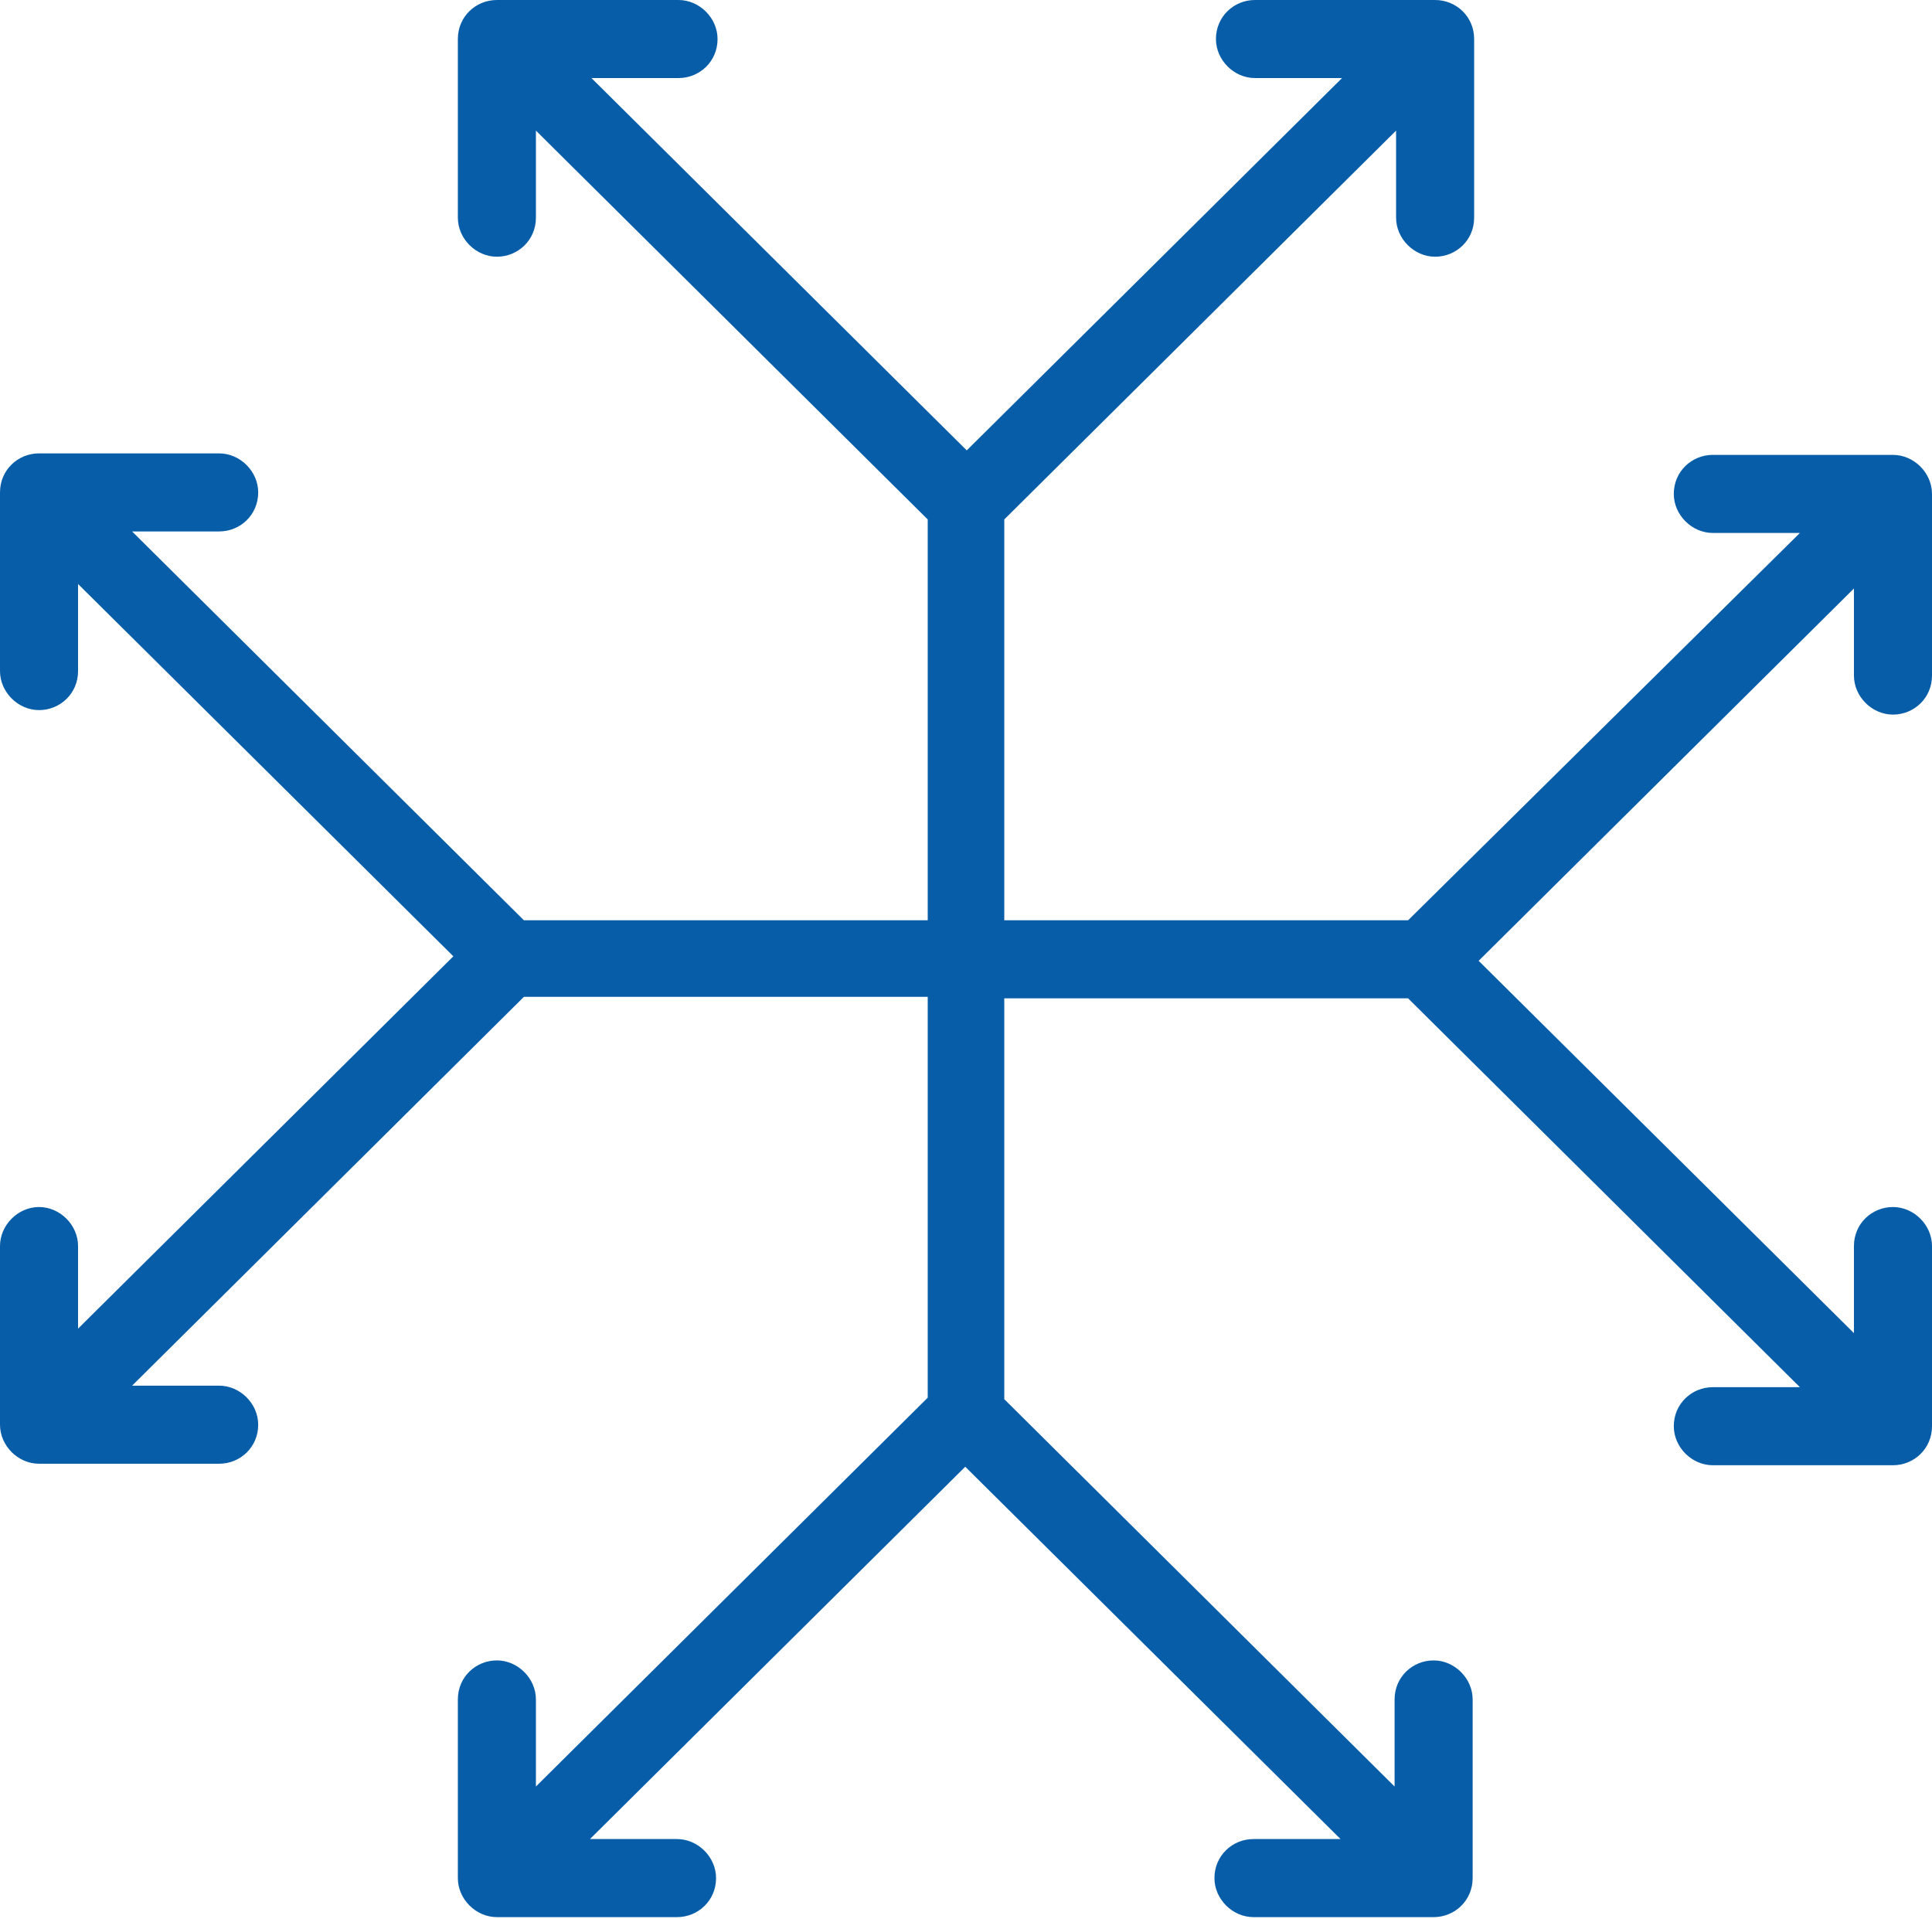 <?xml version="1.0" encoding="utf-8"?>
<!-- Generator: $$$/GeneralStr/196=Adobe Illustrator 27.6.0, SVG Export Plug-In . SVG Version: 6.00 Build 0)  -->
<svg version="1.1" id="Livello_1" xmlns="http://www.w3.org/2000/svg" xmlns:xlink="http://www.w3.org/1999/xlink" x="0px" y="0px"
	 viewBox="0 0 128.7 127.8" style="enable-background:new 0 0 128.7 127.8;" xml:space="preserve">
<style type="text/css">
	.st0{fill:#085DA8;}
</style>
<path class="st0" d="M33.1,0c-1.4,0-2.6,1.1-2.6,2.6v11.9c0,1.4,1.2,2.6,2.6,2.6c1.4,0,2.6-1.1,2.6-2.6V8.7l26.1,25.9v26.7H34.9
	L8.8,35.4h5.8c1.4,0,2.6-1.1,2.6-2.6c0-1.4-1.2-2.6-2.6-2.6h-12c-1.4,0-2.6,1.1-2.6,2.6v11.9c0,1.4,1.2,2.6,2.6,2.6
	c1.4,0,2.6-1.1,2.6-2.6v-5.8l25,24.8l-25,24.8V83c0-1.4-1.2-2.6-2.6-2.6C1.2,80.4,0,81.6,0,83v11.9c0,1.4,1.2,2.6,2.6,2.6h12
	c1.4,0,2.6-1.1,2.6-2.6c0-1.4-1.2-2.6-2.6-2.6H8.8l26.1-25.9h26.9v26.7l-26.1,25.9v-5.8c0-1.4-1.2-2.6-2.6-2.6s-2.6,1.1-2.6,2.6
	v11.9c0,1.4,1.2,2.6,2.6,2.6h12c1.4,0,2.6-1.1,2.6-2.6c0-1.4-1.2-2.6-2.6-2.6h-5.8l25-24.8l25,24.8h-5.8c-1.4,0-2.6,1.1-2.6,2.6
	c0,1.4,1.2,2.6,2.6,2.6h12c1.4,0,2.6-1.1,2.6-2.6v-11.9c0-1.4-1.2-2.6-2.6-2.6c-1.4,0-2.6,1.1-2.6,2.6v5.8L66.9,93.2V66.5h26.9
	l26.1,25.9h-5.8c-1.4,0-2.6,1.1-2.6,2.6c0,1.4,1.2,2.6,2.6,2.6h12c1.4,0,2.6-1.1,2.6-2.6V83c0-1.4-1.2-2.6-2.6-2.6
	c-1.4,0-2.6,1.1-2.6,2.6v5.8l-25-24.8l25-24.8v5.8c0,1.4,1.2,2.6,2.6,2.6c1.4,0,2.6-1.1,2.6-2.6V32.9c0-1.4-1.2-2.6-2.6-2.6h-12
	c-1.4,0-2.6,1.1-2.6,2.6c0,1.4,1.2,2.6,2.6,2.6h5.8L93.8,61.3H66.9V34.6L93,8.7v5.8c0,1.4,1.2,2.6,2.6,2.6c1.4,0,2.6-1.1,2.6-2.6
	V2.6C98.2,1.1,97,0,95.6,0h-12C82.2,0,81,1.1,81,2.6c0,1.4,1.2,2.6,2.6,2.6h5.8L64.4,30l-25-24.8h5.8c1.4,0,2.6-1.1,2.6-2.6
	c0-1.4-1.2-2.6-2.6-2.6L33.1,0z"/>
</svg>
